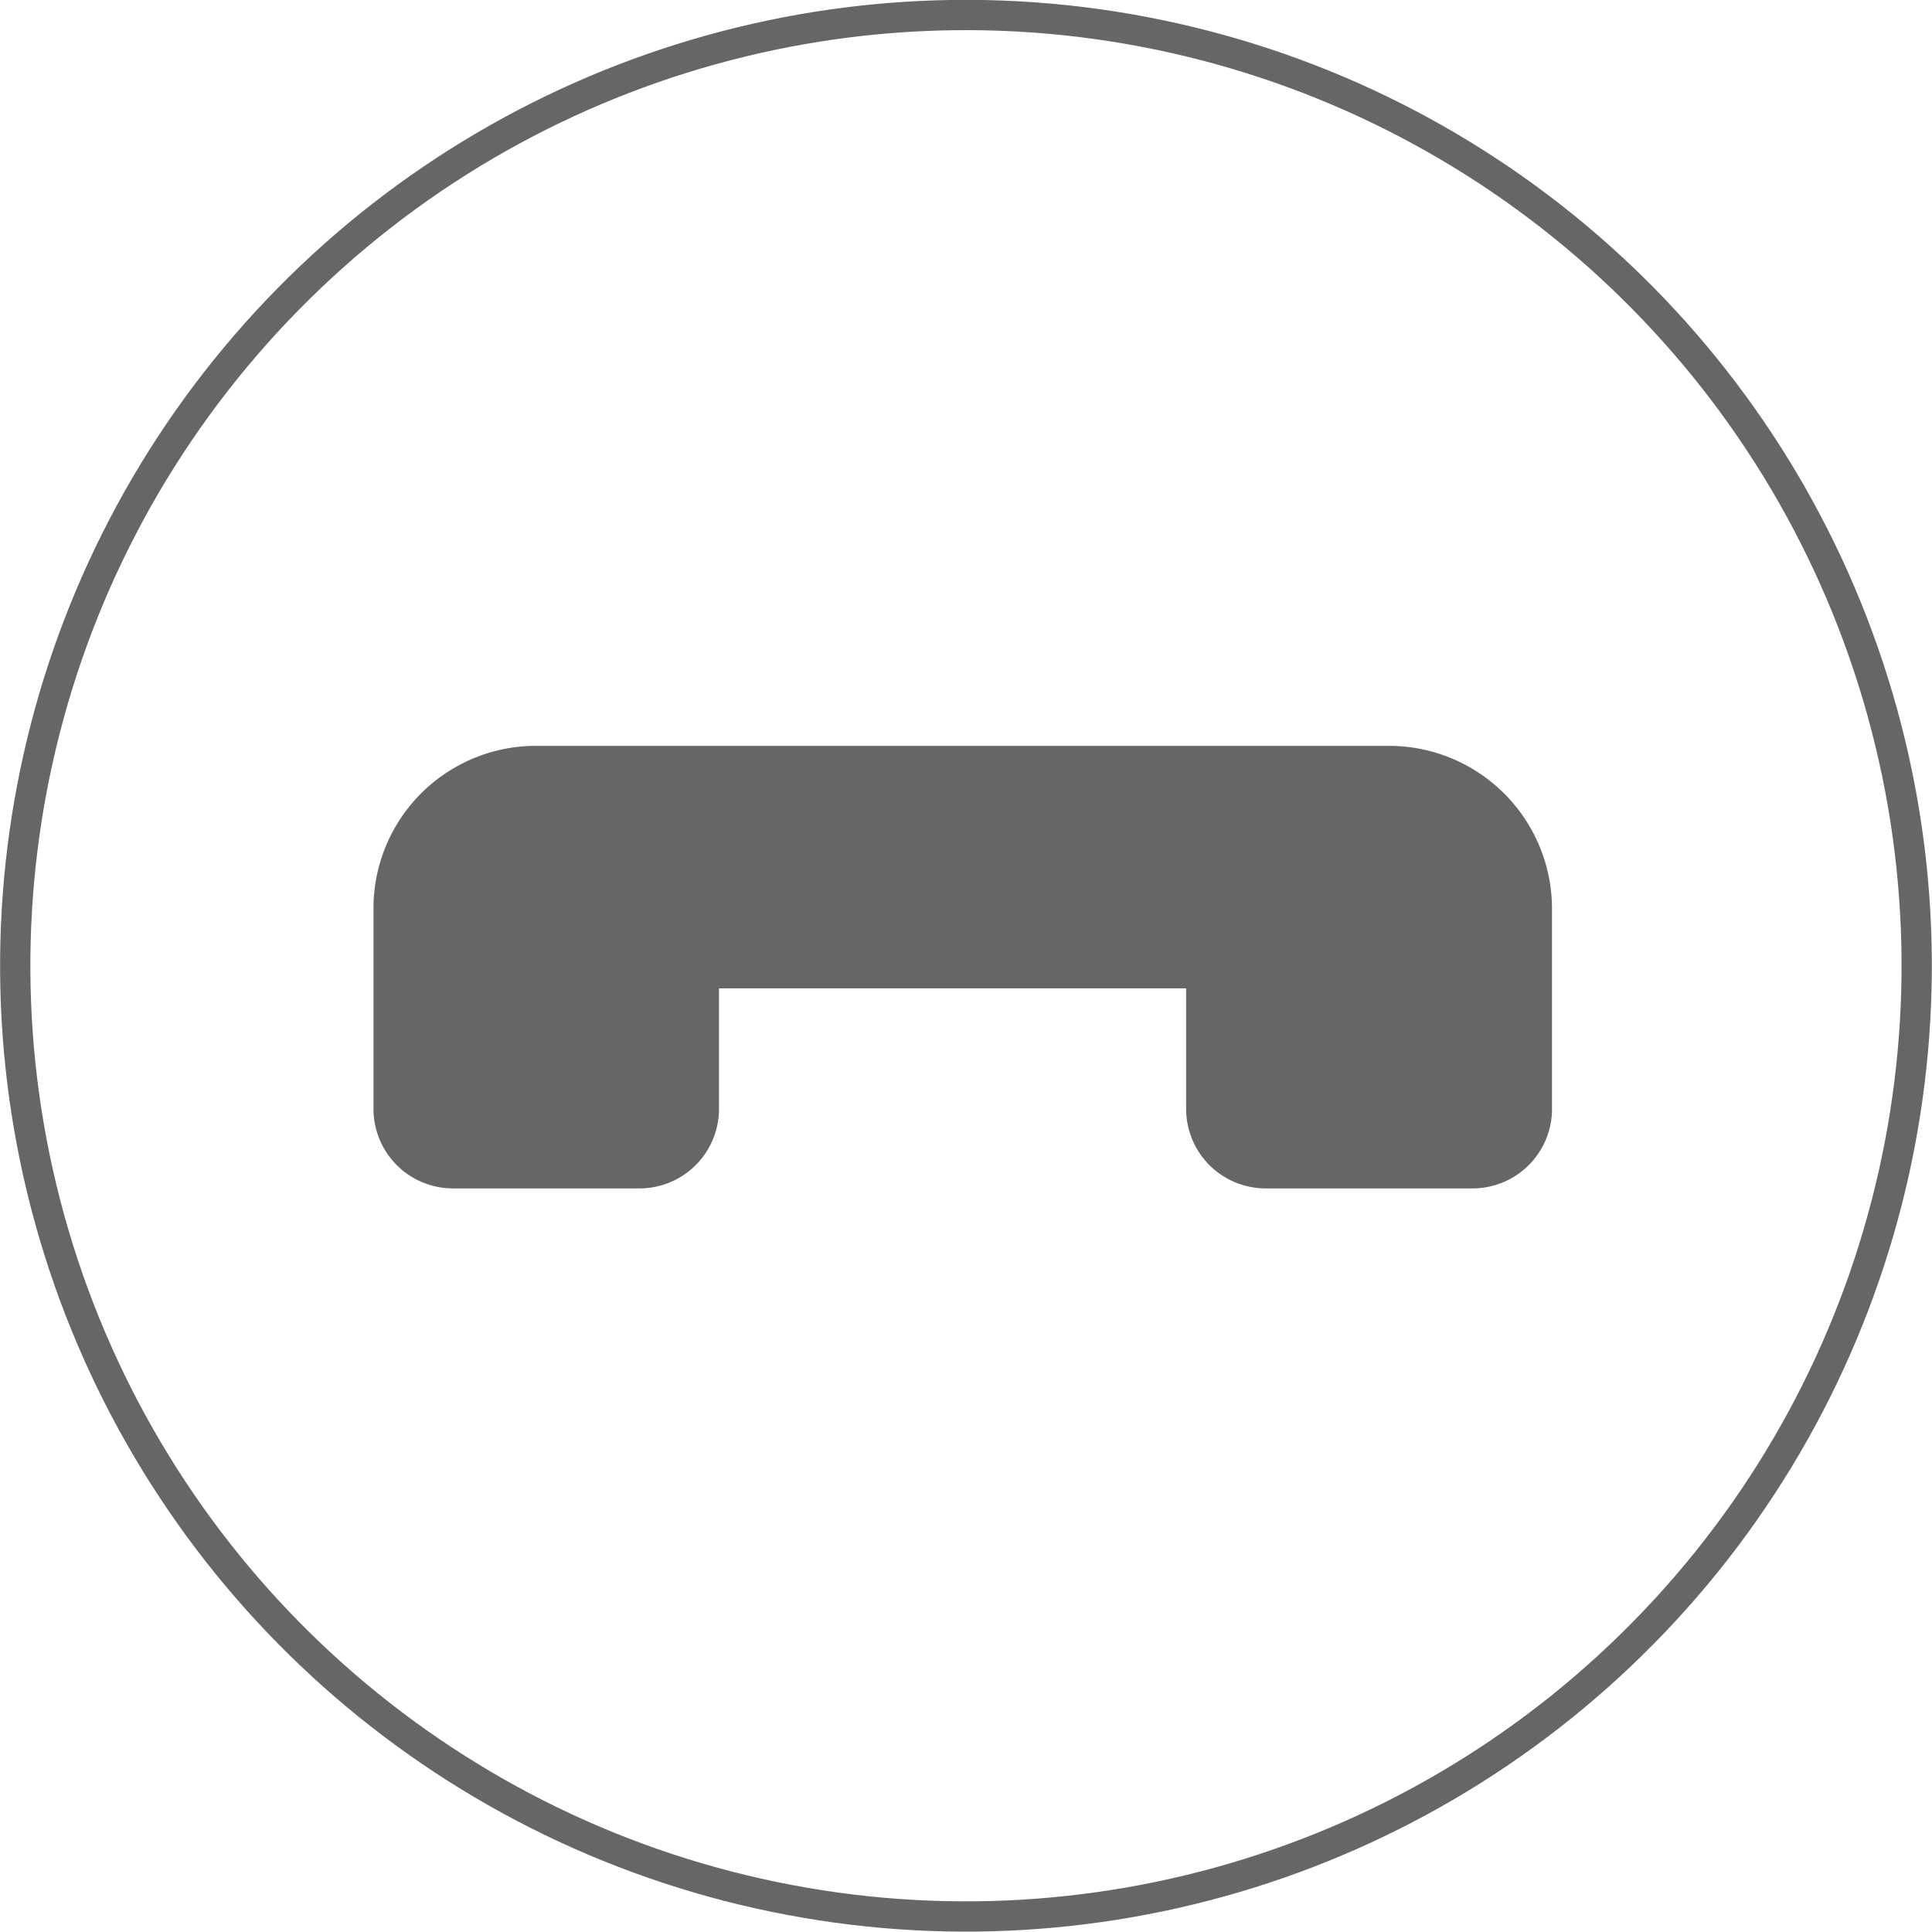 <svg xmlns="http://www.w3.org/2000/svg" viewBox="0 0 68.28 68.28">
  <defs>
    <style>
      .cls-1 {
        fill: none;
        stroke: #666;
        stroke-miterlimit: 10;
        stroke-width: 1.07px;
      }

      .cls-2 {
        fill: #666;
      }
    </style>
  </defs>
  <title>mobileRisorsa 6</title>
  <g id="Livello_2" data-name="Livello 2">
    <g id="Livello_1-2" data-name="Livello 1">
      <g>
        <circle class="cls-1" cx="34.14" cy="34.14" r="33.6" transform="translate(-6.64 59.98) rotate(-77.37)"/>
        <path class="cls-2" d="M13.2,39.14v-7A5.74,5.74,0,0,1,19,26.36H49.1a5.76,5.76,0,0,1,5.75,5.75v7A2.81,2.81,0,0,1,52,42H44.73a2.81,2.81,0,0,1-2.81-2.82V34.93H25.41v4.21A2.81,2.81,0,0,1,22.6,42H16A2.81,2.81,0,0,1,13.2,39.14Z"/>
      </g>
    </g>
  </g>
</svg>
